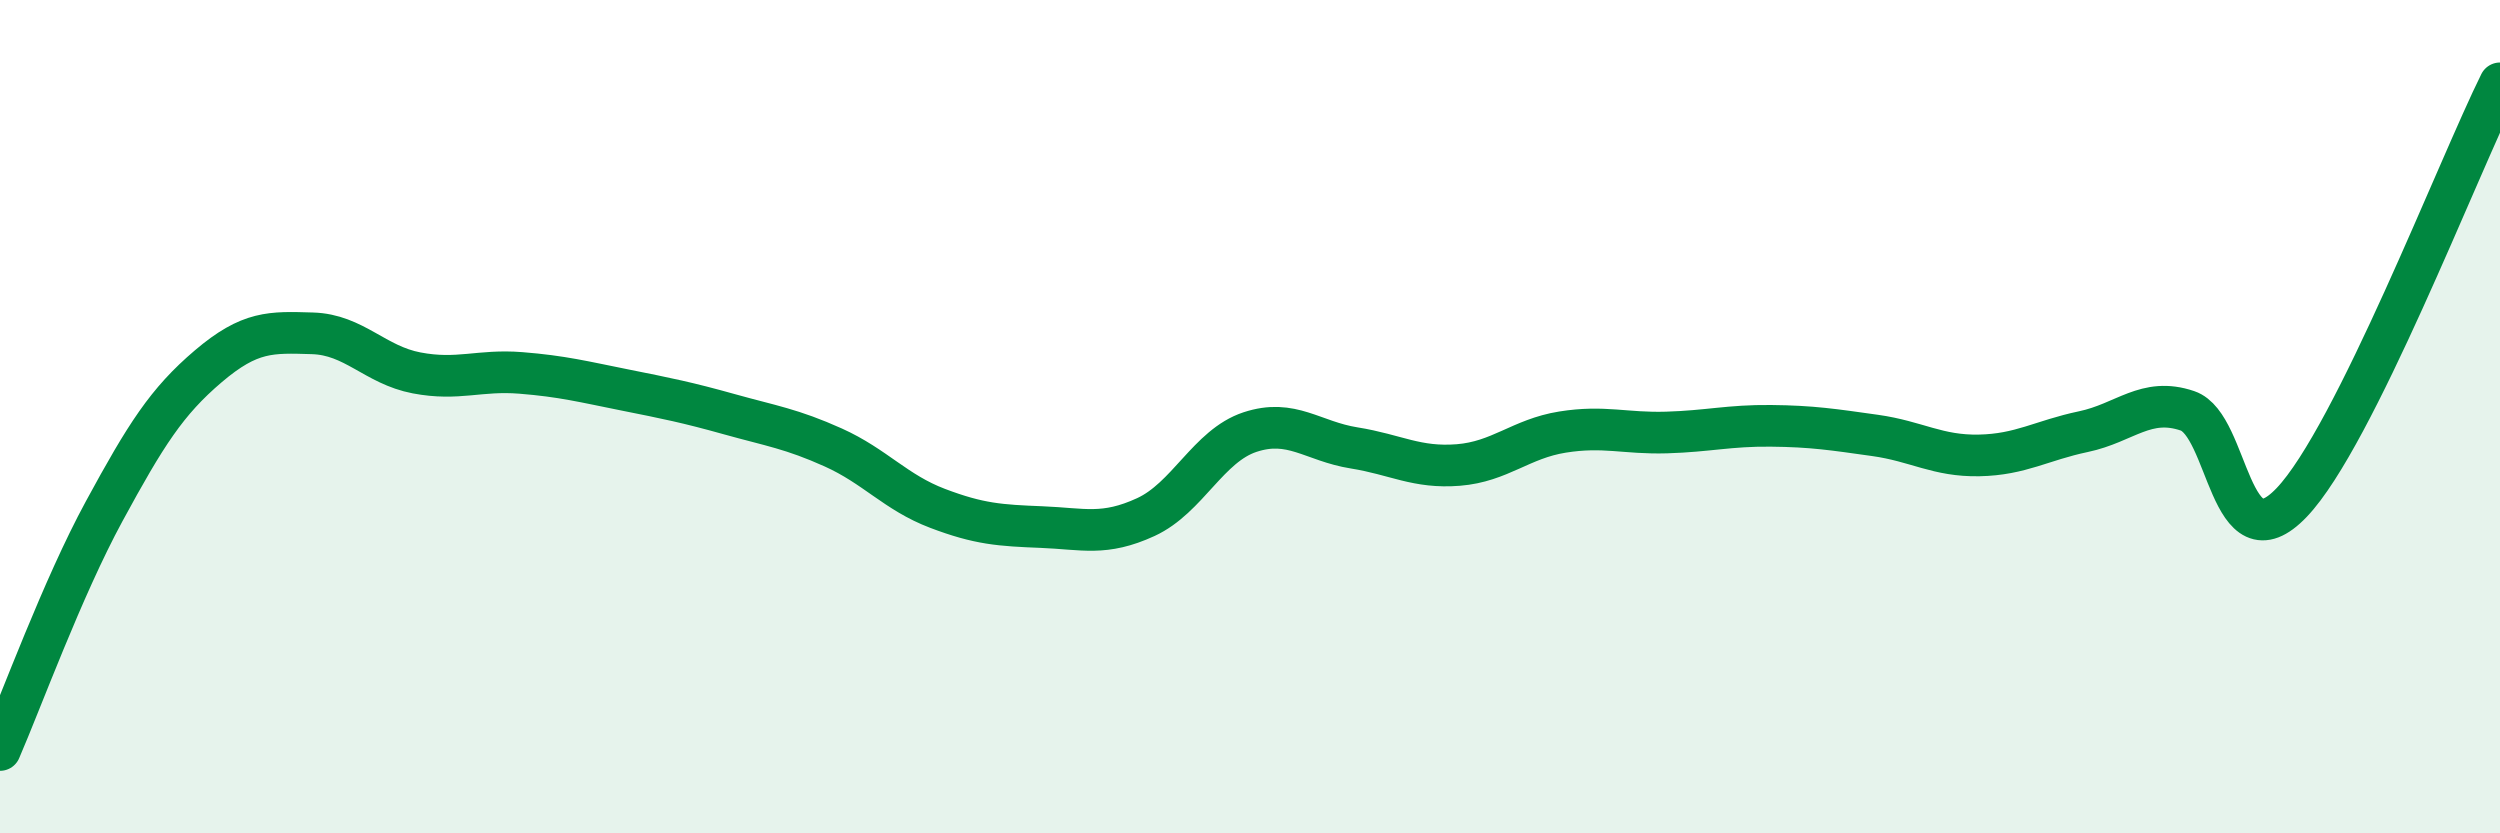 
    <svg width="60" height="20" viewBox="0 0 60 20" xmlns="http://www.w3.org/2000/svg">
      <path
        d="M 0,18 C 0.5,16.85 1.5,14.11 2.5,12.27 C 3.5,10.43 4,9.64 5,8.79 C 6,7.94 6.5,7.97 7.5,8 C 8.5,8.03 9,8.76 10,8.95 C 11,9.14 11.5,8.87 12.5,8.95 C 13.5,9.03 14,9.16 15,9.36 C 16,9.56 16.5,9.66 17.5,9.94 C 18.5,10.22 19,10.29 20,10.74 C 21,11.19 21.5,11.82 22.5,12.2 C 23.5,12.58 24,12.61 25,12.65 C 26,12.69 26.5,12.87 27.5,12.41 C 28.5,11.95 29,10.7 30,10.37 C 31,10.04 31.5,10.59 32.5,10.75 C 33.5,10.91 34,11.24 35,11.16 C 36,11.08 36.5,10.53 37.5,10.37 C 38.5,10.21 39,10.41 40,10.38 C 41,10.35 41.5,10.21 42.5,10.22 C 43.5,10.23 44,10.31 45,10.45 C 46,10.59 46.5,10.95 47.5,10.93 C 48.5,10.91 49,10.57 50,10.36 C 51,10.15 51.5,9.52 52.5,9.86 C 53.5,10.2 53.5,13.63 55,12.06 C 56.5,10.49 59,4.01 60,2L60 20L0 20Z"
        fill="#008740"
        opacity="0.1"
        stroke-linecap="round"
        stroke-linejoin="round"
      />
      <path
        d="M 0,18 C 0.5,16.85 1.5,14.11 2.5,12.27 C 3.5,10.43 4,9.64 5,8.79 C 6,7.94 6.5,7.97 7.5,8 C 8.5,8.03 9,8.76 10,8.95 C 11,9.14 11.5,8.87 12.5,8.95 C 13.5,9.03 14,9.16 15,9.36 C 16,9.56 16.5,9.66 17.5,9.94 C 18.5,10.22 19,10.29 20,10.74 C 21,11.19 21.5,11.82 22.5,12.2 C 23.5,12.58 24,12.61 25,12.65 C 26,12.69 26.5,12.87 27.5,12.41 C 28.5,11.95 29,10.7 30,10.37 C 31,10.04 31.5,10.59 32.5,10.75 C 33.5,10.91 34,11.24 35,11.16 C 36,11.08 36.5,10.53 37.5,10.37 C 38.5,10.21 39,10.41 40,10.38 C 41,10.35 41.5,10.21 42.5,10.22 C 43.5,10.23 44,10.31 45,10.45 C 46,10.59 46.5,10.95 47.5,10.93 C 48.5,10.91 49,10.57 50,10.36 C 51,10.15 51.5,9.52 52.5,9.86 C 53.5,10.2 53.5,13.63 55,12.06 C 56.5,10.49 59,4.01 60,2"
        stroke="#008740"
        stroke-width="1"
        fill="none"
        stroke-linecap="round"
        stroke-linejoin="round"
      />
    </svg>
  